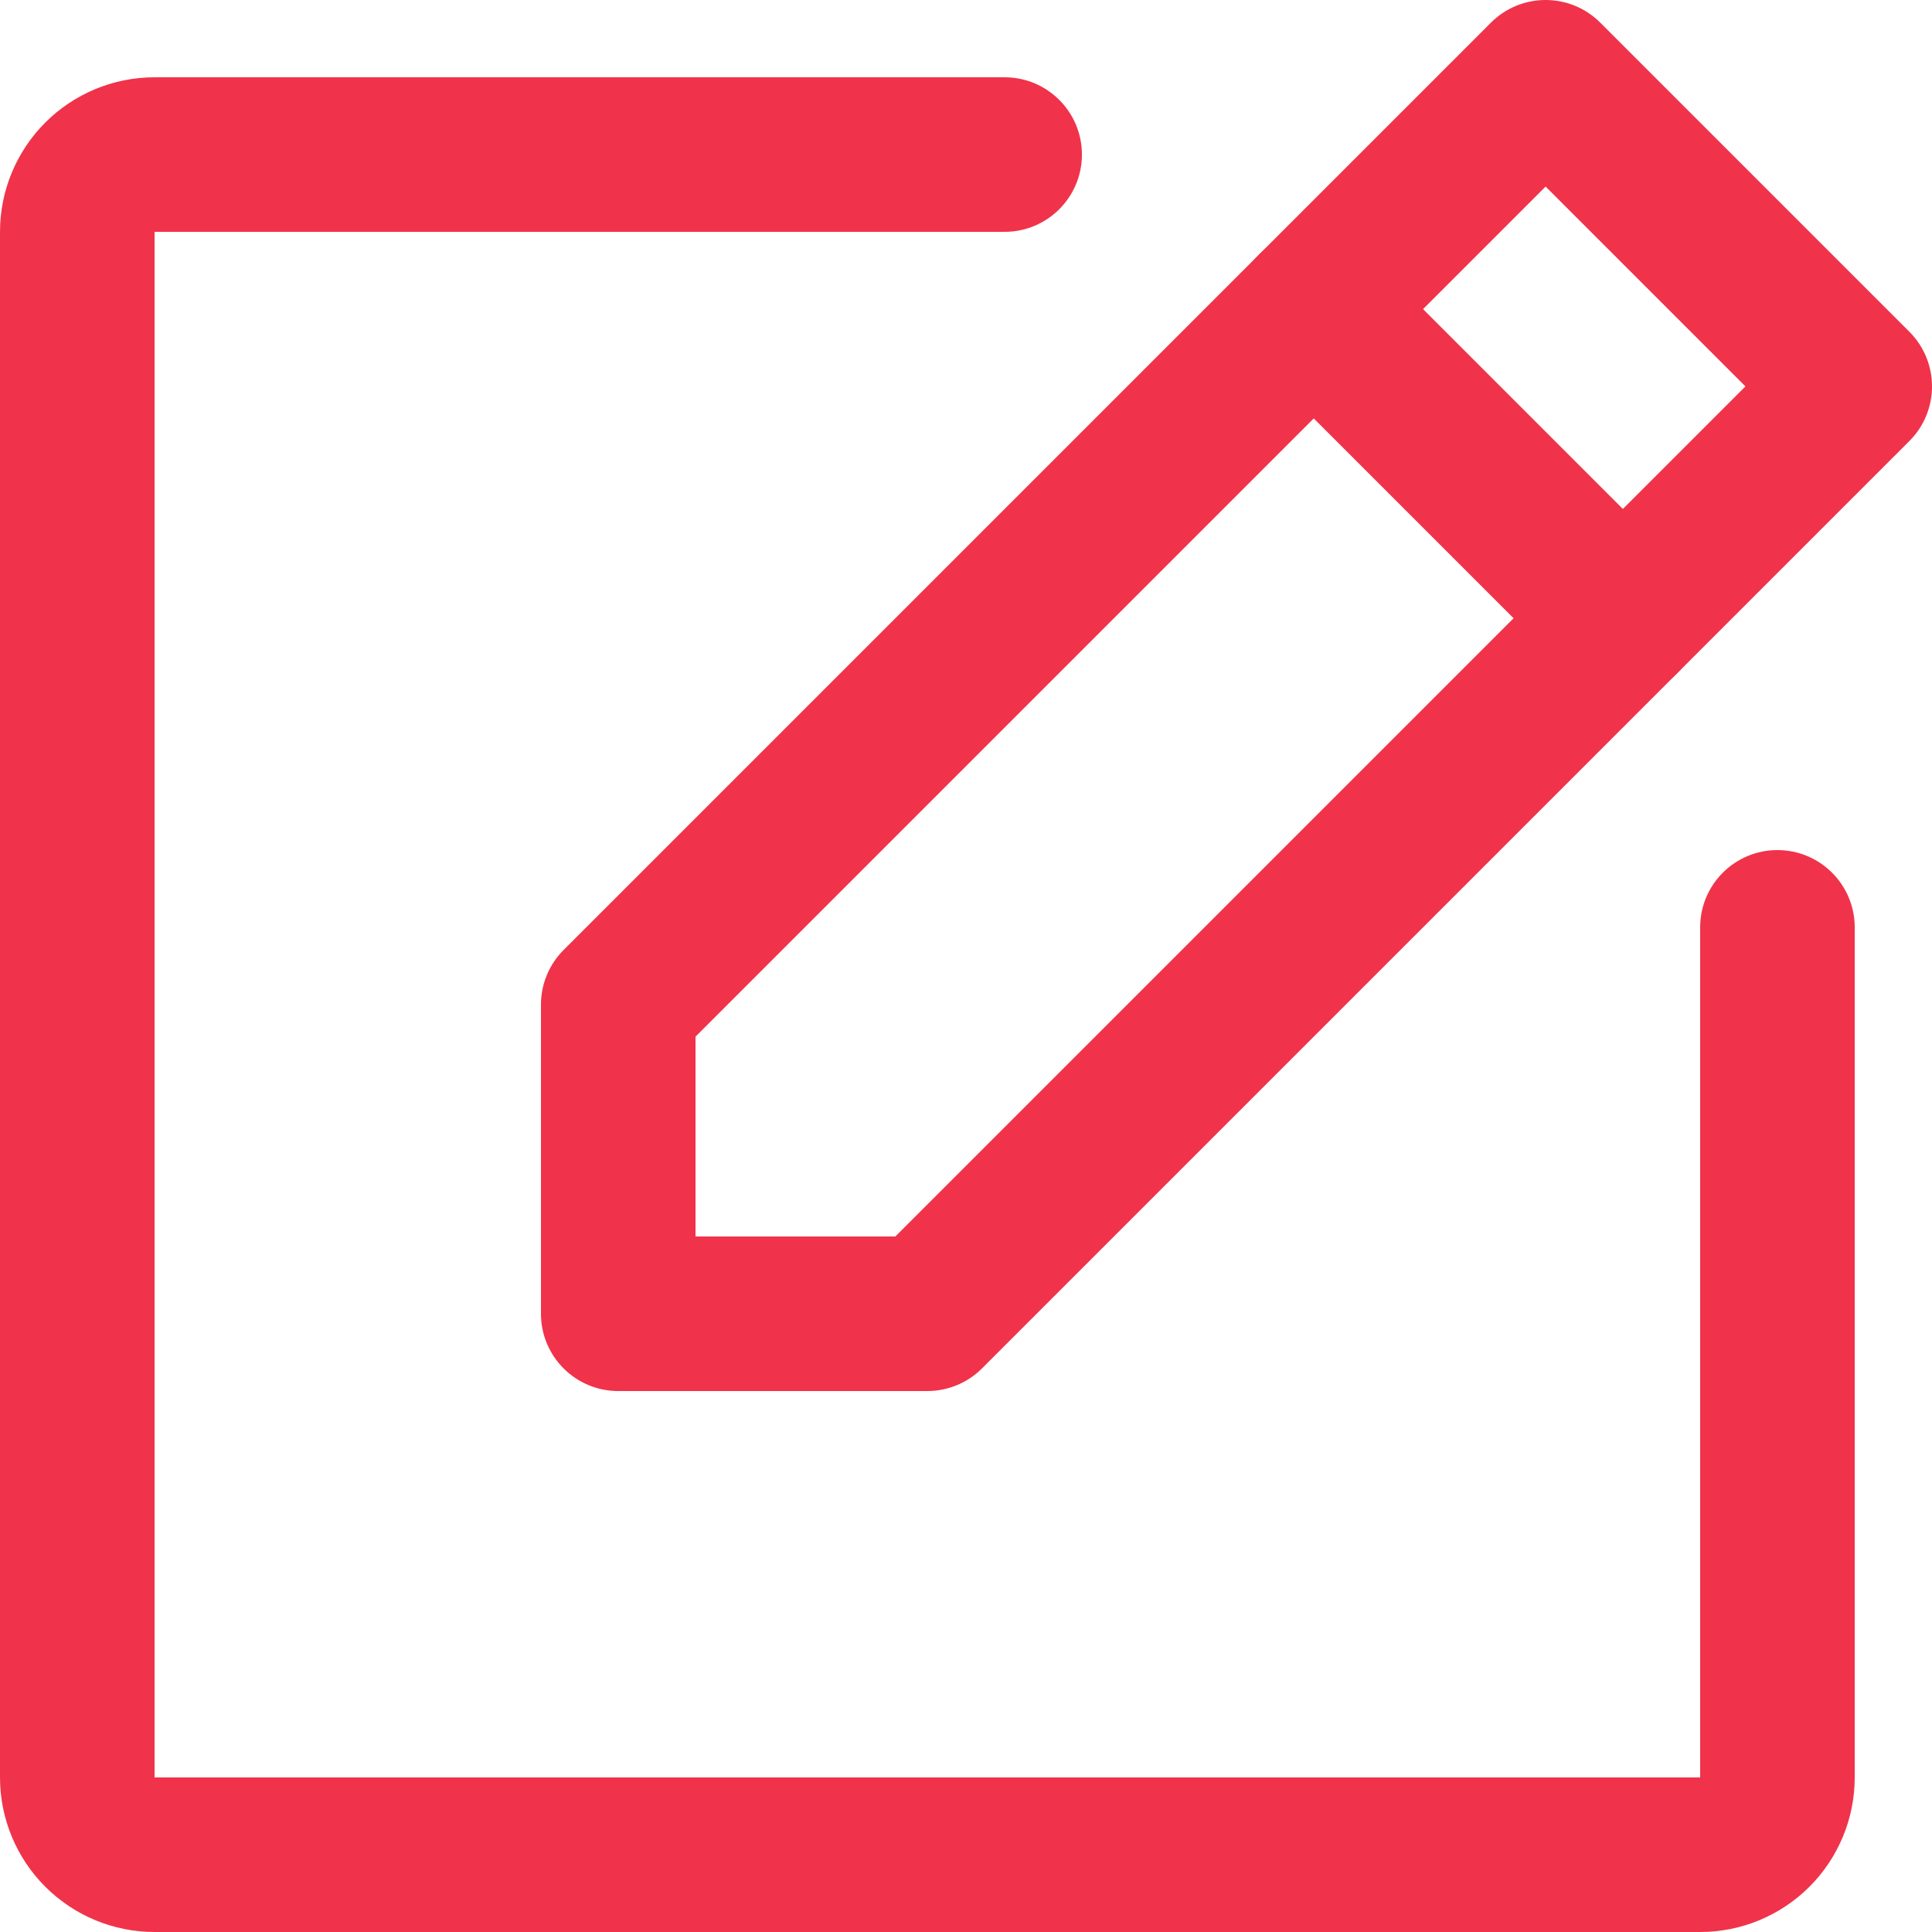 <?xml version="1.0" encoding="UTF-8"?> <svg xmlns="http://www.w3.org/2000/svg" width="157" height="157" viewBox="0 0 157 157" fill="none"> <path fill-rule="evenodd" clip-rule="evenodd" d="M121.159 1.839C123.612 -0.613 127.588 -0.613 130.041 1.839L155.161 26.959C157.613 29.412 157.613 33.388 155.161 35.841L79.801 111.201C78.623 112.378 77.026 113.04 75.36 113.04H50.24C46.772 113.04 43.96 110.228 43.96 106.76V81.64C43.96 79.974 44.622 78.377 45.799 77.199L121.159 1.839ZM56.52 84.241V100.48H72.759L141.839 31.4L125.6 15.161L56.52 84.241Z" fill="#F0334A"></path> <path fill-rule="evenodd" clip-rule="evenodd" d="M102.319 20.679C104.772 18.227 108.748 18.227 111.201 20.679L136.321 45.799C138.773 48.252 138.773 52.228 136.321 54.681C133.868 57.133 129.892 57.133 127.439 54.681L102.319 29.561C99.867 27.108 99.867 23.132 102.319 20.679Z" fill="#F0334A"></path> <path fill-rule="evenodd" clip-rule="evenodd" d="M3.679 9.959C6.034 7.603 9.229 6.28 12.56 6.28H81.64C85.108 6.28 87.92 9.092 87.92 12.56C87.92 16.028 85.108 18.84 81.64 18.84L12.56 18.84L12.56 144.44H138.16V75.36C138.16 71.892 140.972 69.08 144.44 69.08C147.908 69.08 150.72 71.892 150.72 75.36V144.44C150.72 147.771 149.397 150.966 147.041 153.321C144.686 155.677 141.491 157 138.16 157H12.56C9.229 157 6.034 155.677 3.679 153.321C1.323 150.966 0 147.771 0 144.44V18.84C0 15.509 1.323 12.314 3.679 9.959Z" fill="#F0334A"></path> </svg> 
